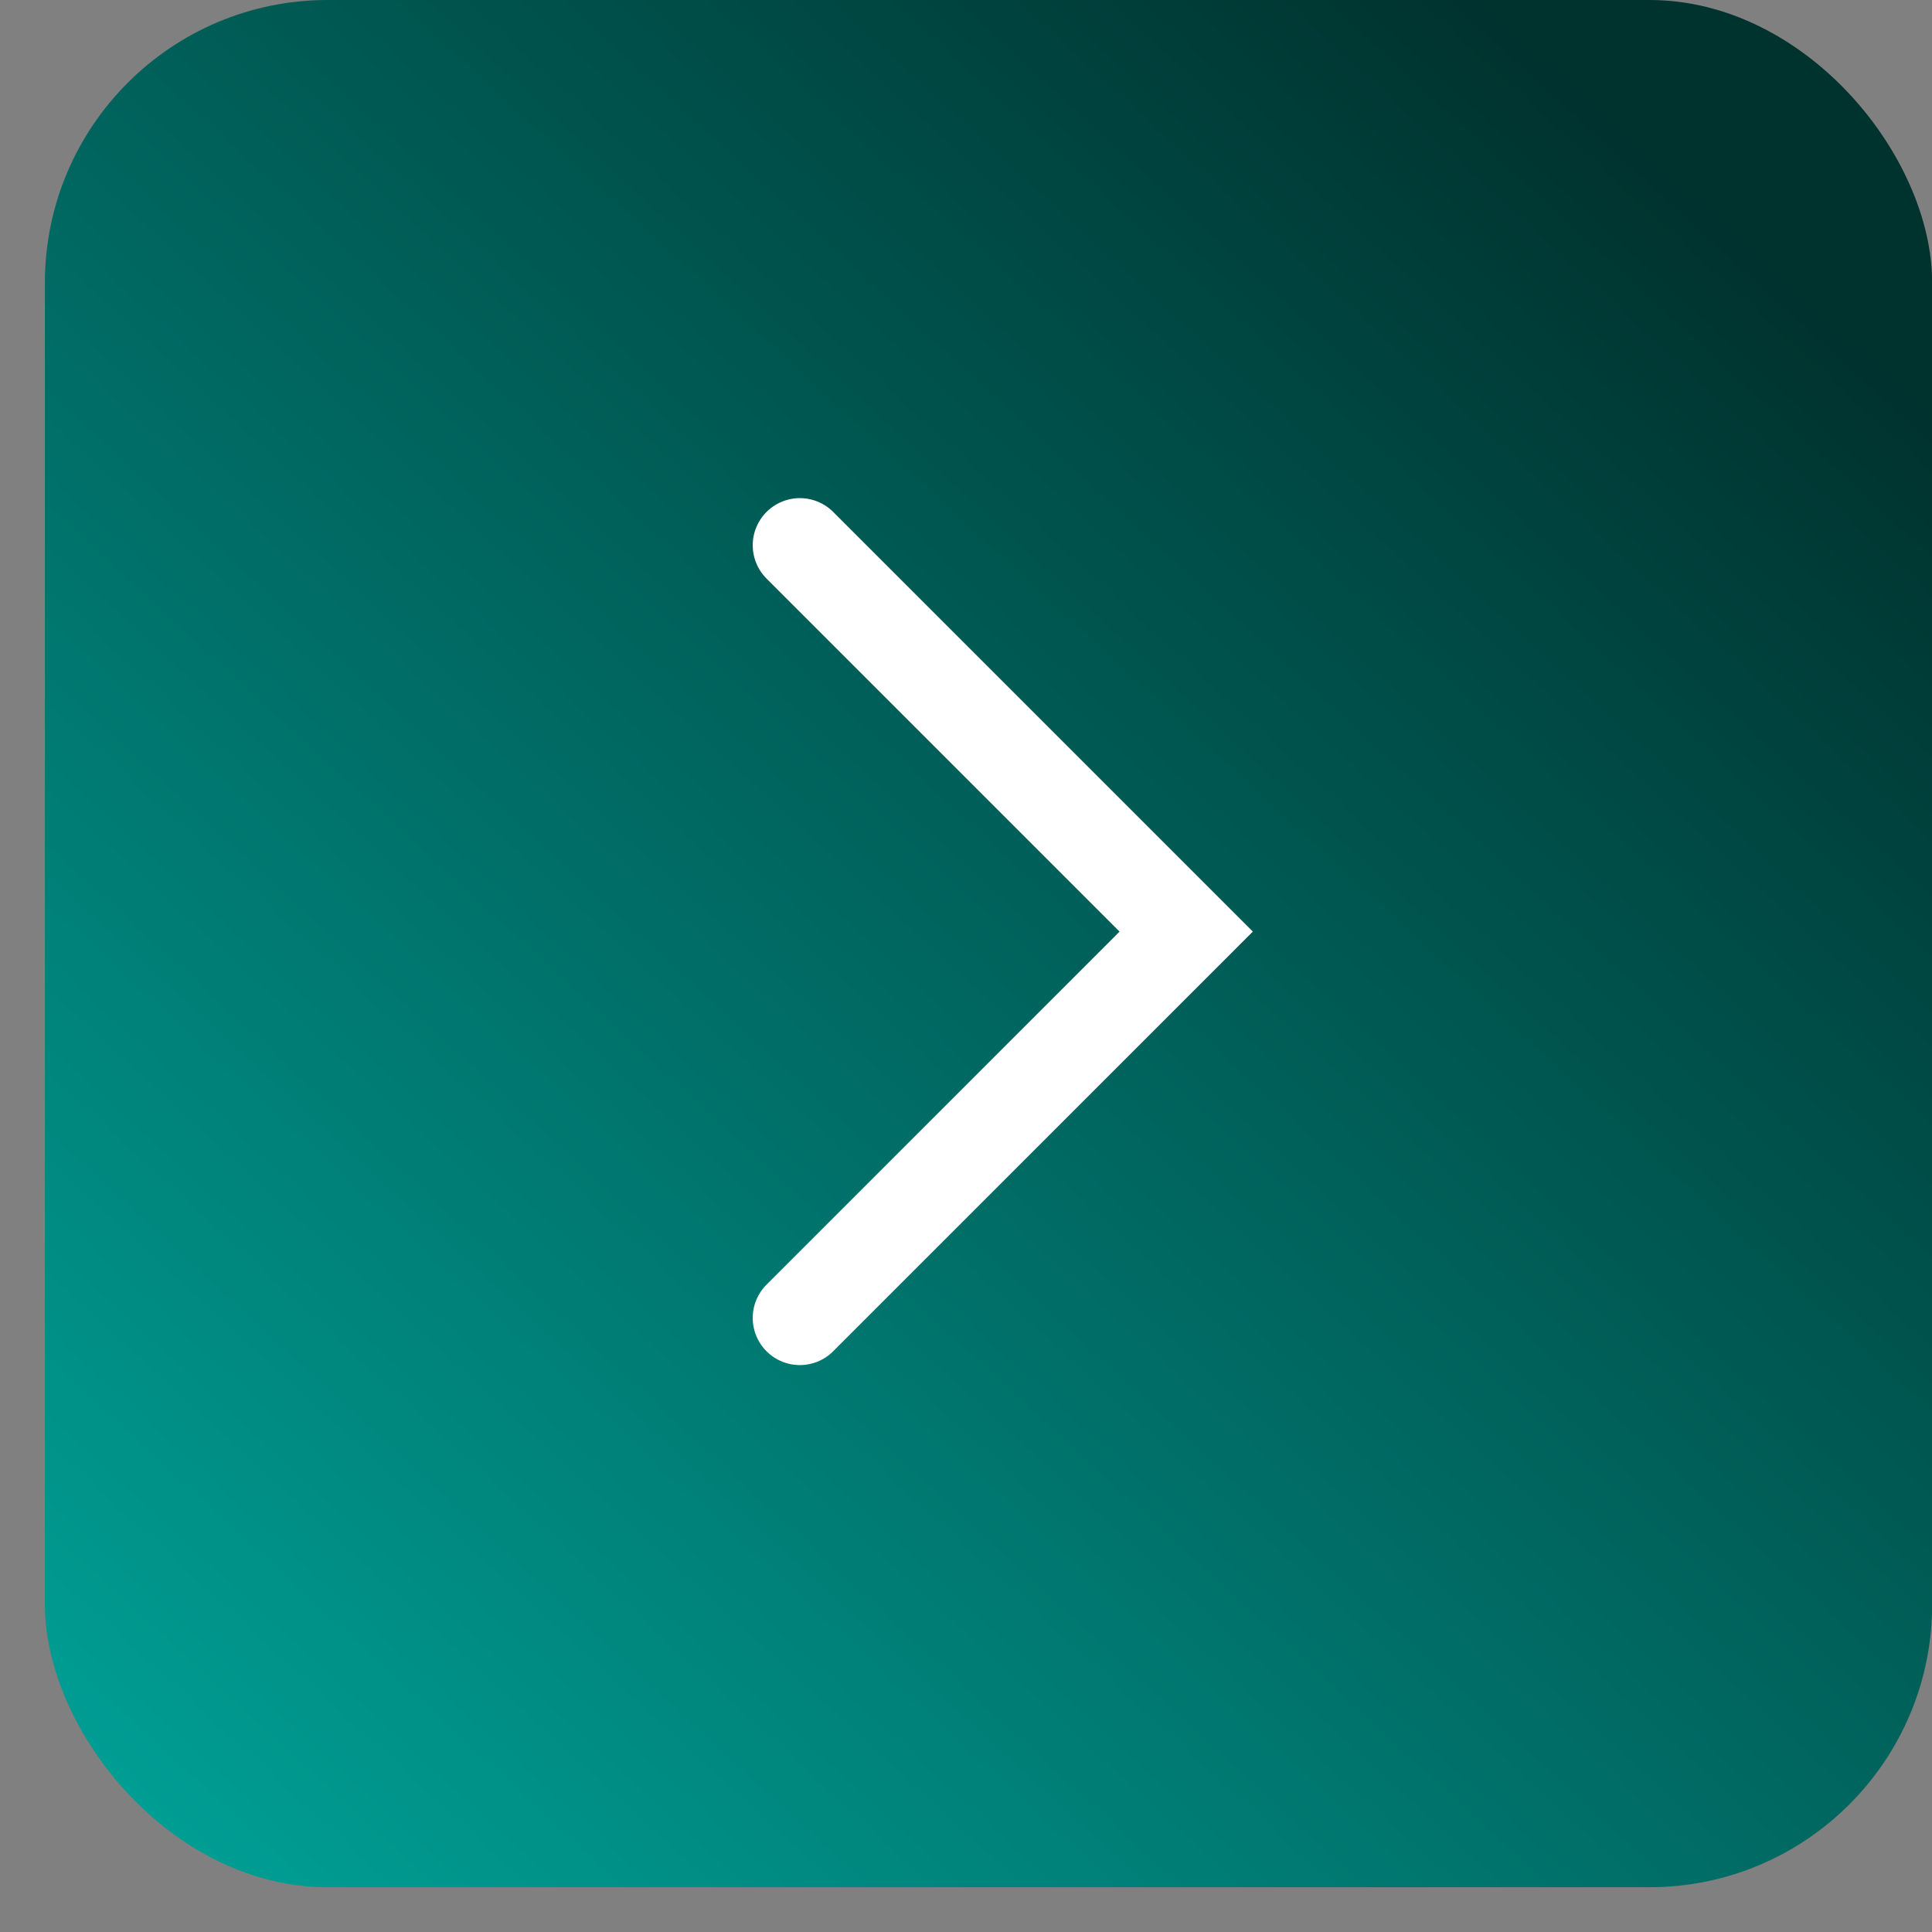 <?xml version="1.0" encoding="UTF-8"?> <svg xmlns="http://www.w3.org/2000/svg" width="41" height="41" viewBox="0 0 41 41" fill="none"><rect x="0" y="0" width="41" height="41" fill="#808080" stroke="none"/><rect x="0.953" width="40.05" height="40.05" rx="6" fill="url(#paint0_linear_149_193)"></rect><path d="M16.974 11.571L25.173 19.77L16.974 27.969" stroke="white" stroke-width="2" stroke-linecap="round"></path><defs><linearGradient id="paint0_linear_149_193" x1="35.004" y1="3" x2="1.004" y2="40" gradientUnits="userSpaceOnUse"><stop stop-color="#00322E"></stop><stop offset="1" stop-color="#00A399"></stop></linearGradient></defs></svg> 